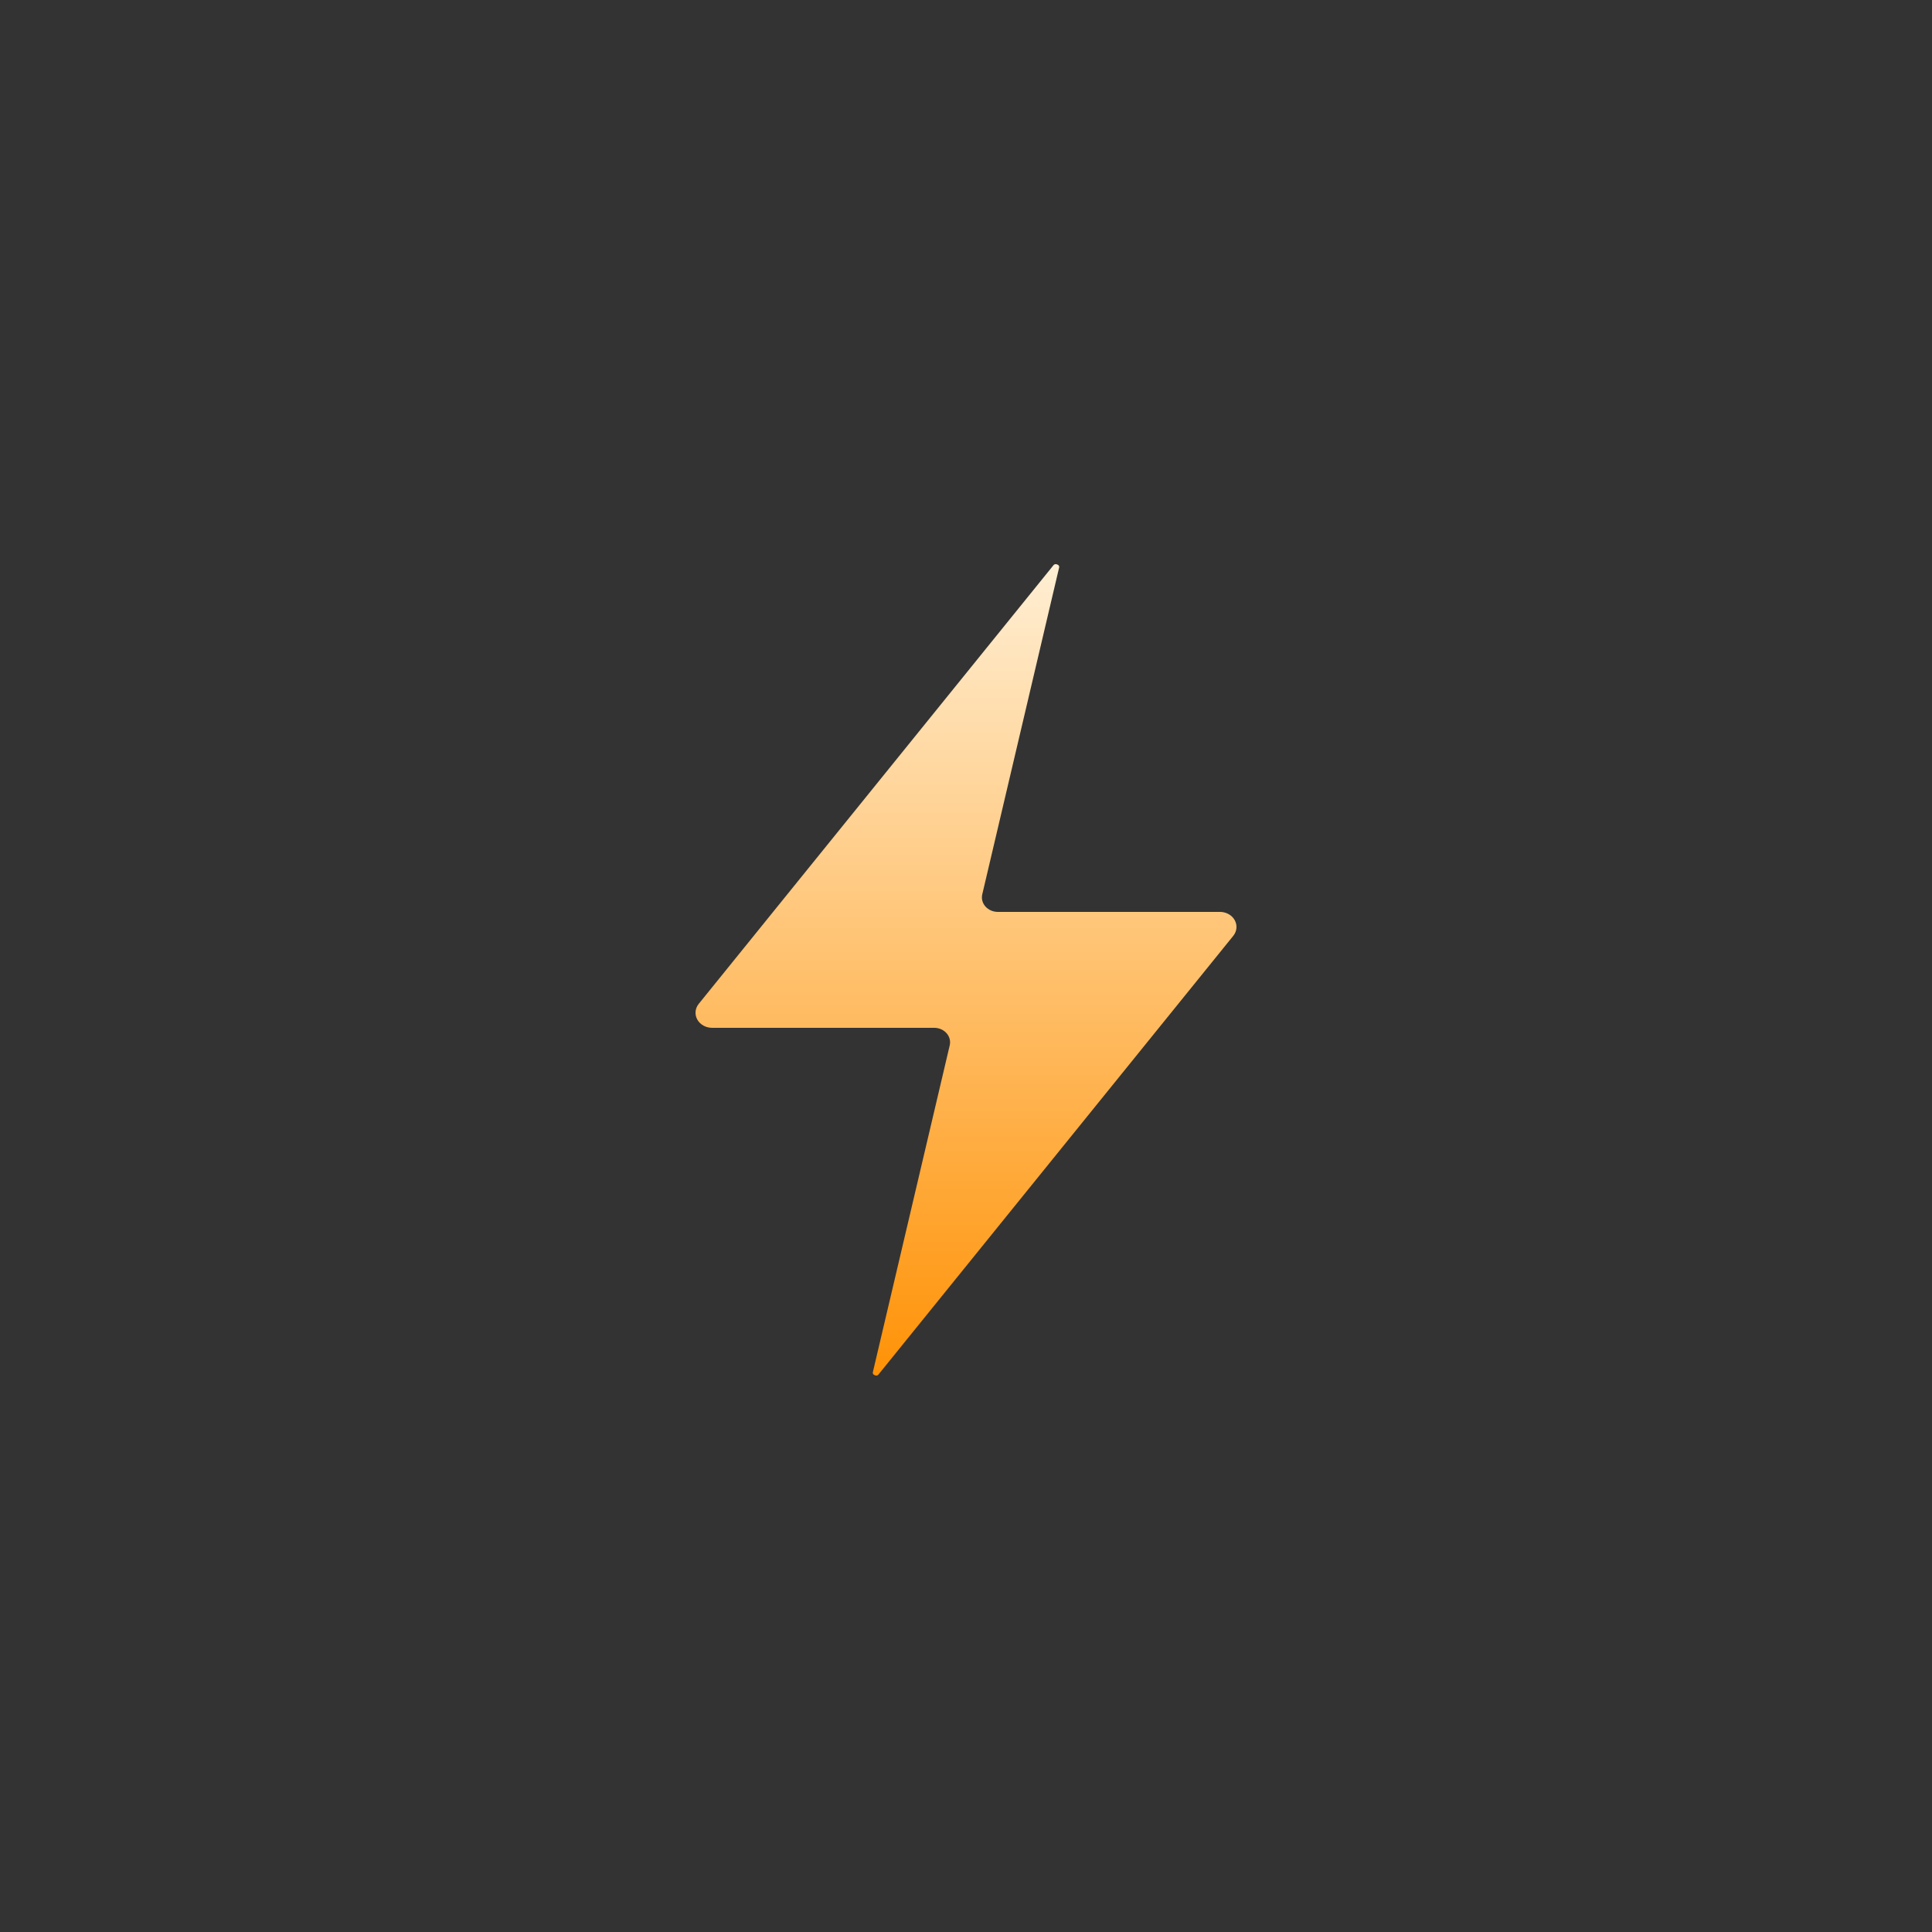 <?xml version="1.0" encoding="UTF-8"?>
<svg width="500px" height="500px" viewBox="0 0 500 500" version="1.1" xmlns="http://www.w3.org/2000/svg" xmlns:xlink="http://www.w3.org/1999/xlink">
    <rect x="0" y="0" width="500" height="500" fill="#333333" stroke="none"/>
    <title>1</title>
    <defs>
        <linearGradient x1="50%" y1="100%" x2="50%" y2="6.16297582e-31%" id="linearGradient-1">
            <stop stop-color="#FF9206" offset="0%"></stop>
            <stop stop-color="#FFEFD4" offset="100%"></stop>
        </linearGradient>
    </defs>
    <g id="1" stroke="none" stroke-width="1" fill="none" fill-rule="evenodd">
        <path d="M184.276,265.996 L241.762,265.996 C243.005,265.996 244.182,266.507 244.964,267.388 C245.746,268.268 246.049,269.423 245.789,270.53 L225.91,355.049 C225.846,355.22 225.861,355.406 225.951,355.567 C226.041,355.727 226.199,355.847 226.387,355.901 C226.555,355.996 226.758,356.024 226.949,355.979 C227.14,355.933 227.302,355.818 227.396,355.661 L319.16,242.208 C320.122,241.026 320.27,239.451 319.542,238.138 C318.815,236.825 317.336,235.997 315.721,235.998 L258.235,235.998 C256.991,235.998 255.813,235.487 255.031,234.605 C254.249,233.724 253.946,232.569 254.208,231.461 L274.087,146.941 C274.151,146.771 274.136,146.584 274.046,146.424 C273.956,146.264 273.798,146.143 273.61,146.09 C273.481,146.033 273.341,146.003 273.198,146 C272.949,146.011 272.723,146.135 272.596,146.33 L180.837,259.79 C179.878,260.972 179.731,262.545 180.458,263.857 C181.185,265.169 182.662,265.997 184.276,265.996 Z" id="Path" fill="url(#linearGradient-1)" fill-rule="nonzero"></path>
    </g>
</svg>